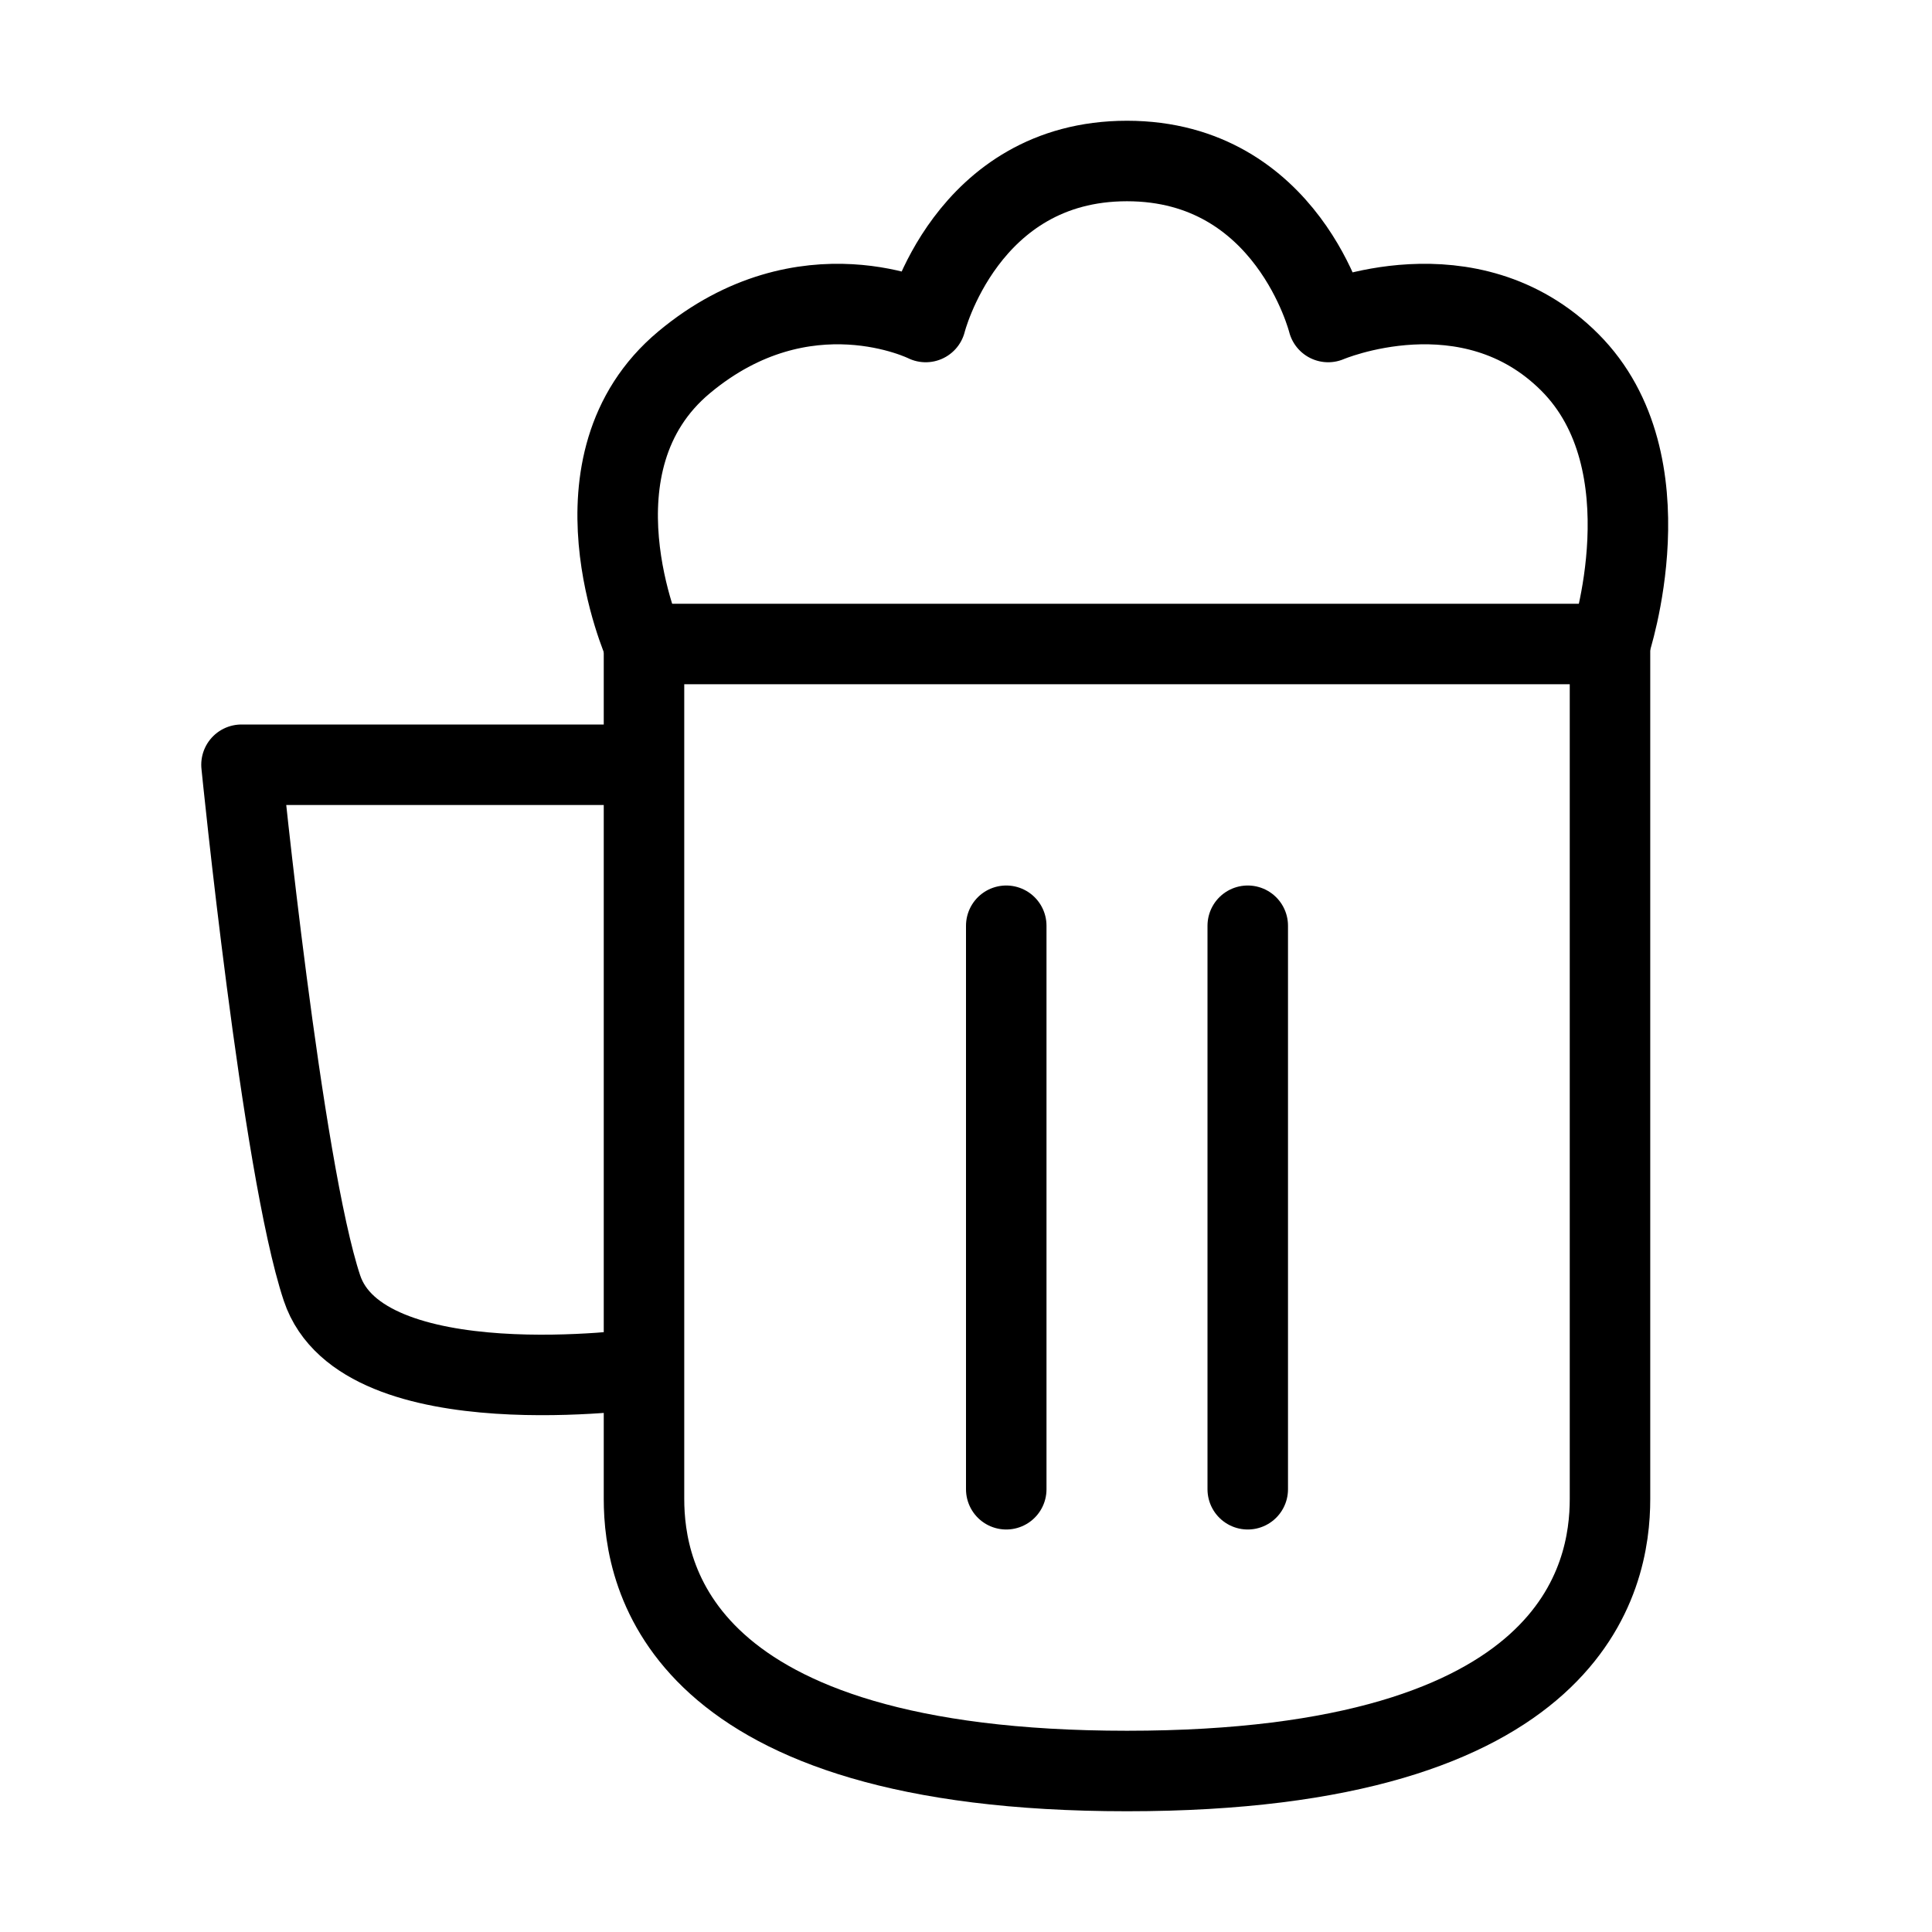 <svg viewBox="0 0 48 48" fill="none" xmlns="http://www.w3.org/2000/svg"><path d="M16 37.241C16 39.172 16.857 44 28 44C39.143 44 40 39.172 40 37.241C40 35.31 40 16 40 16H28H16C16 16 16 35.31 16 37.241Z" fill="none" stroke="currentColor" stroke-width="2" stroke-linejoin="round"/><path d="M25 23V37" stroke="currentColor" stroke-width="2" stroke-linecap="round" stroke-linejoin="round"/><path d="M31 23V37" stroke="currentColor" stroke-width="2" stroke-linecap="round" stroke-linejoin="round"/><path d="M15.998 16C15.998 16 13.999 11.5 16.999 9C19.998 6.5 22.999 8 22.999 8C22.999 8 23.998 4 27.999 4C32 4 32.998 8 32.998 8C32.998 8 36.5 6.5 39 9C41.5 11.5 39.998 16 39.998 16" stroke="currentColor" stroke-width="2" stroke-linejoin="round"/><path d="M16 19H6C6 19 7 29 7.999 32C8.998 35 16 34 16 34" stroke="currentColor" stroke-width="2" stroke-linejoin="round"/></svg>